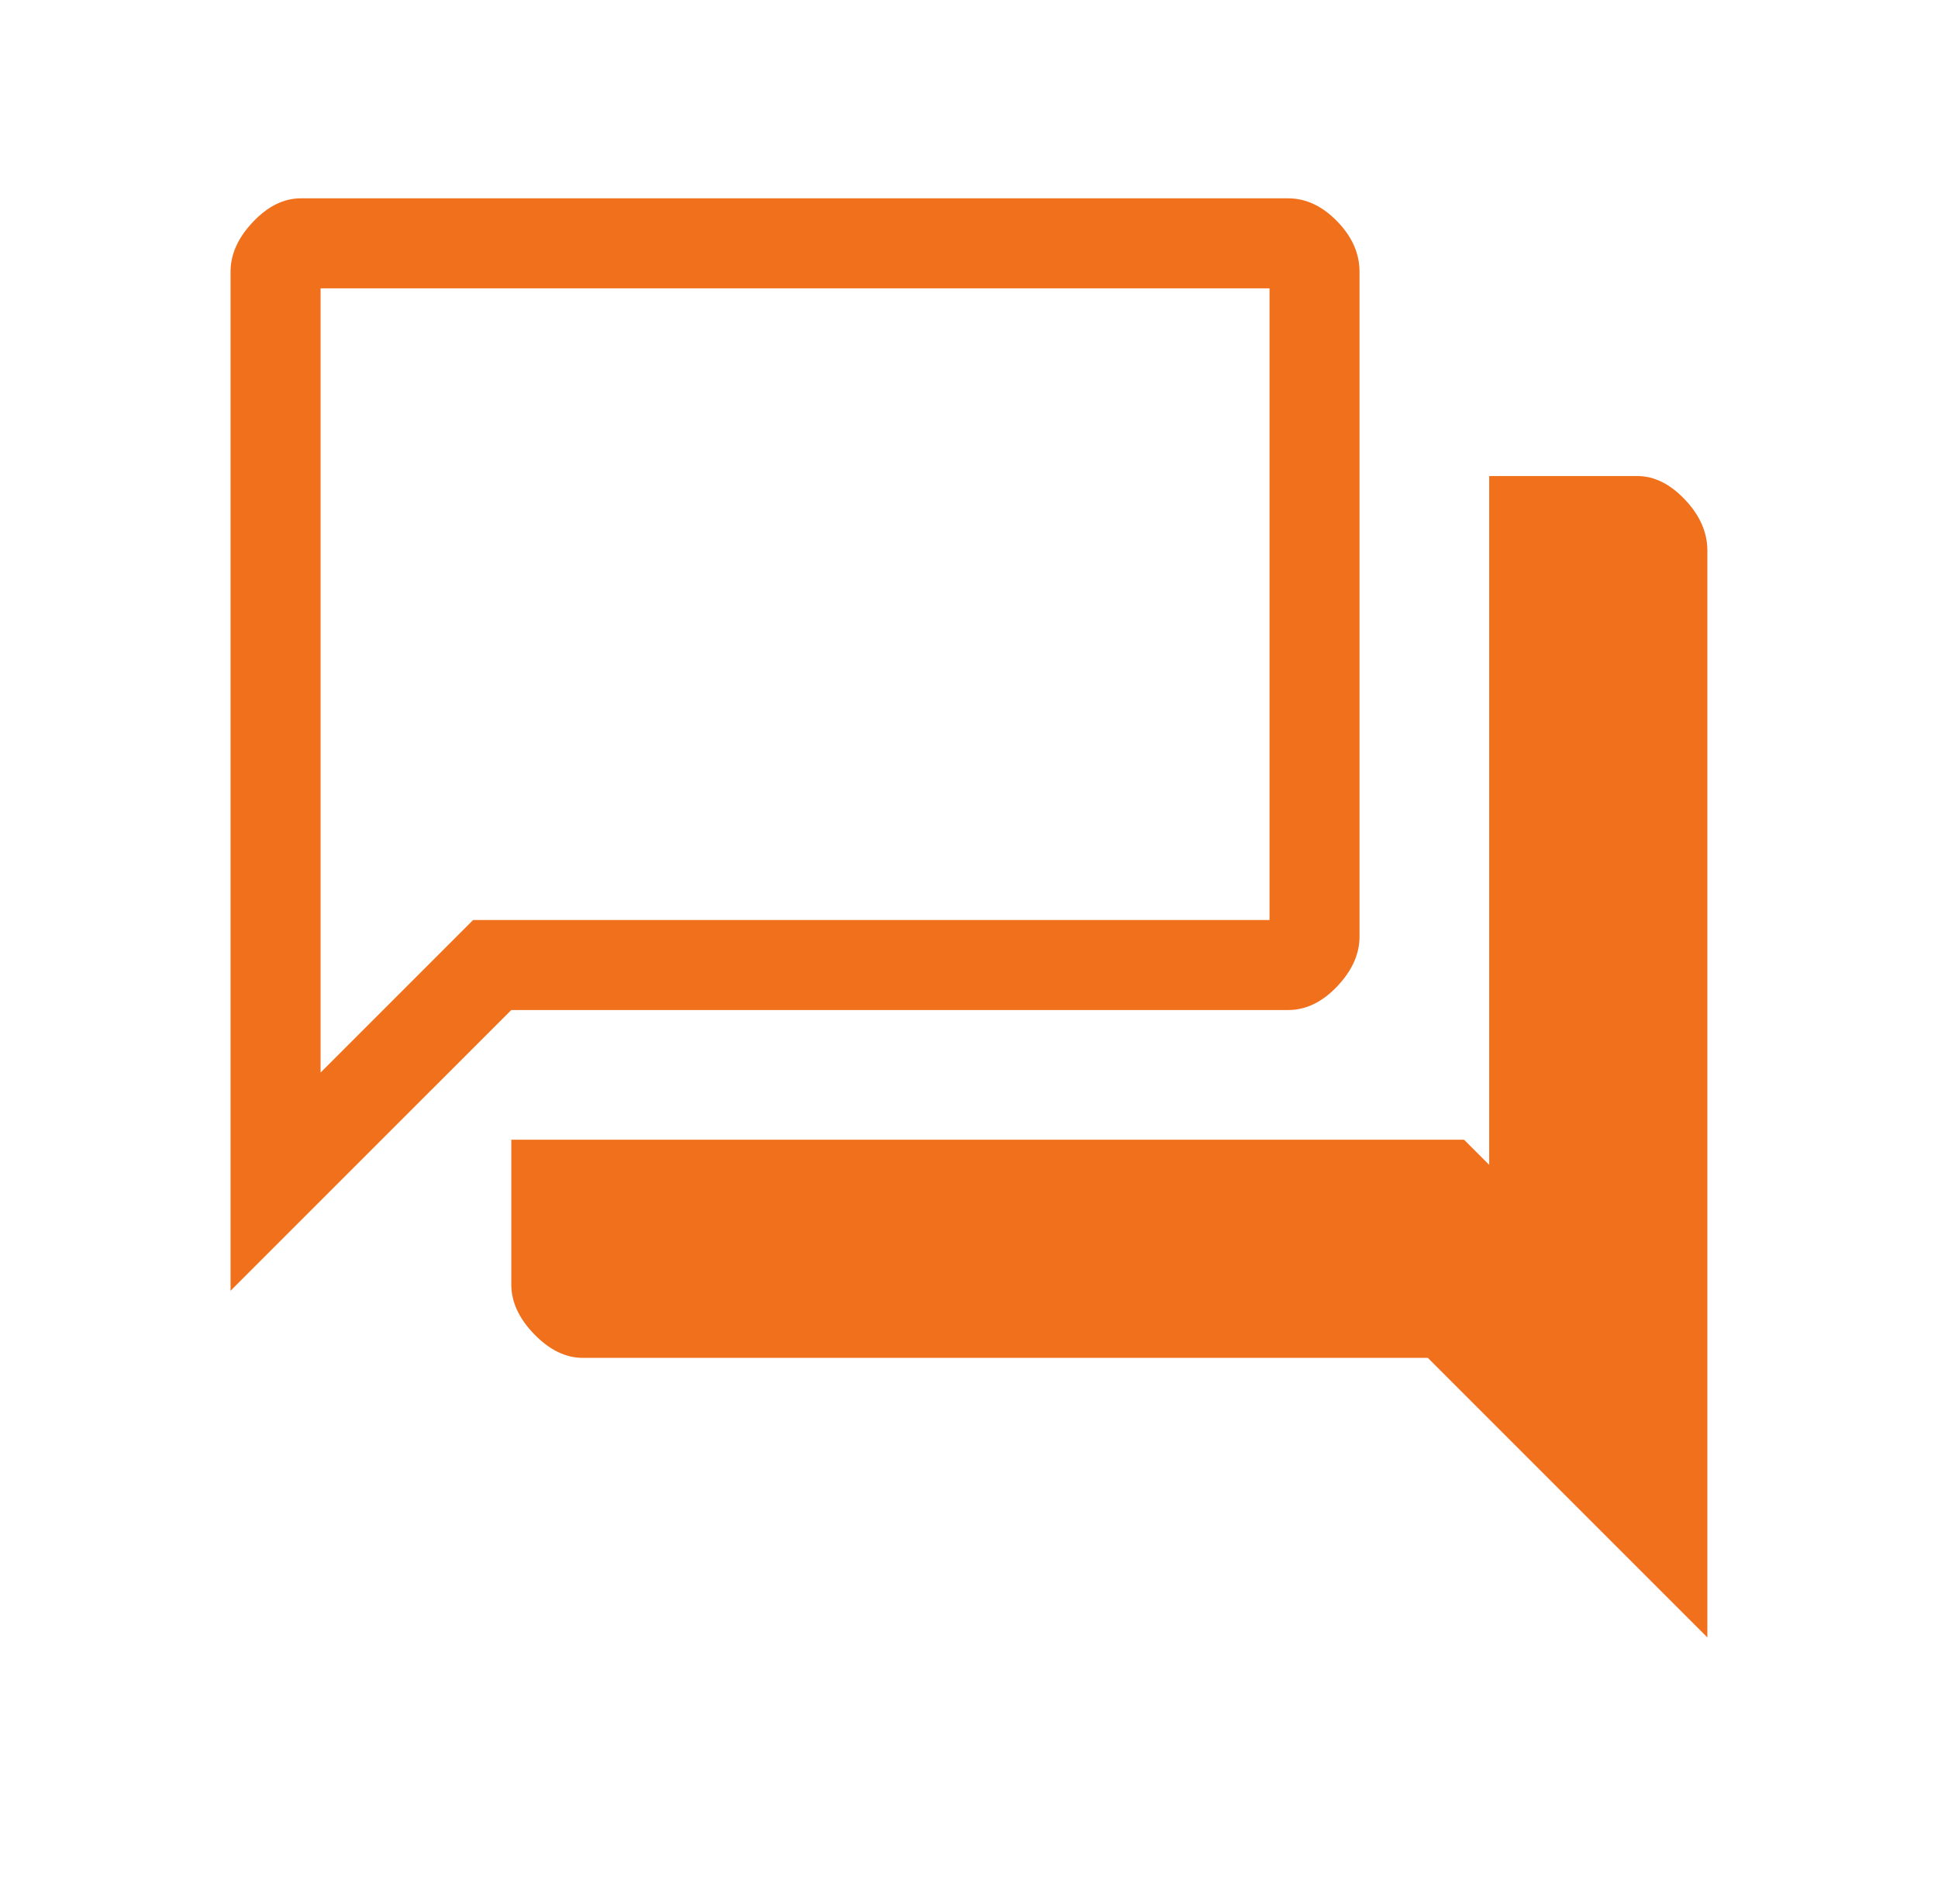 <?xml version="1.0" encoding="UTF-8"?> <svg xmlns="http://www.w3.org/2000/svg" width="57" height="56" viewBox="0 0 57 56" fill="none"><path d="M6.781 37.961V7.991C6.781 7.478 7.001 6.99 7.44 6.527C7.879 6.064 8.347 5.833 8.845 5.833H37.886C38.408 5.833 38.889 6.058 39.328 6.509C39.767 6.96 39.986 7.454 39.986 7.991V27.546C39.986 28.059 39.767 28.547 39.328 29.01C38.889 29.473 38.408 29.705 37.886 29.705H15.038L6.781 37.961ZM17.138 39.935C16.64 39.935 16.165 39.704 15.714 39.241C15.263 38.778 15.038 38.29 15.038 37.777V33.519H43.06L43.8 34.259V14H48.153C48.651 14 49.119 14.231 49.558 14.694C49.997 15.157 50.217 15.657 50.217 16.194V48.156L41.996 39.935H17.138ZM37.339 8.48H9.429V31.544L13.916 27.057H37.339V8.48Z" fill="#F1701C"></path></svg> 